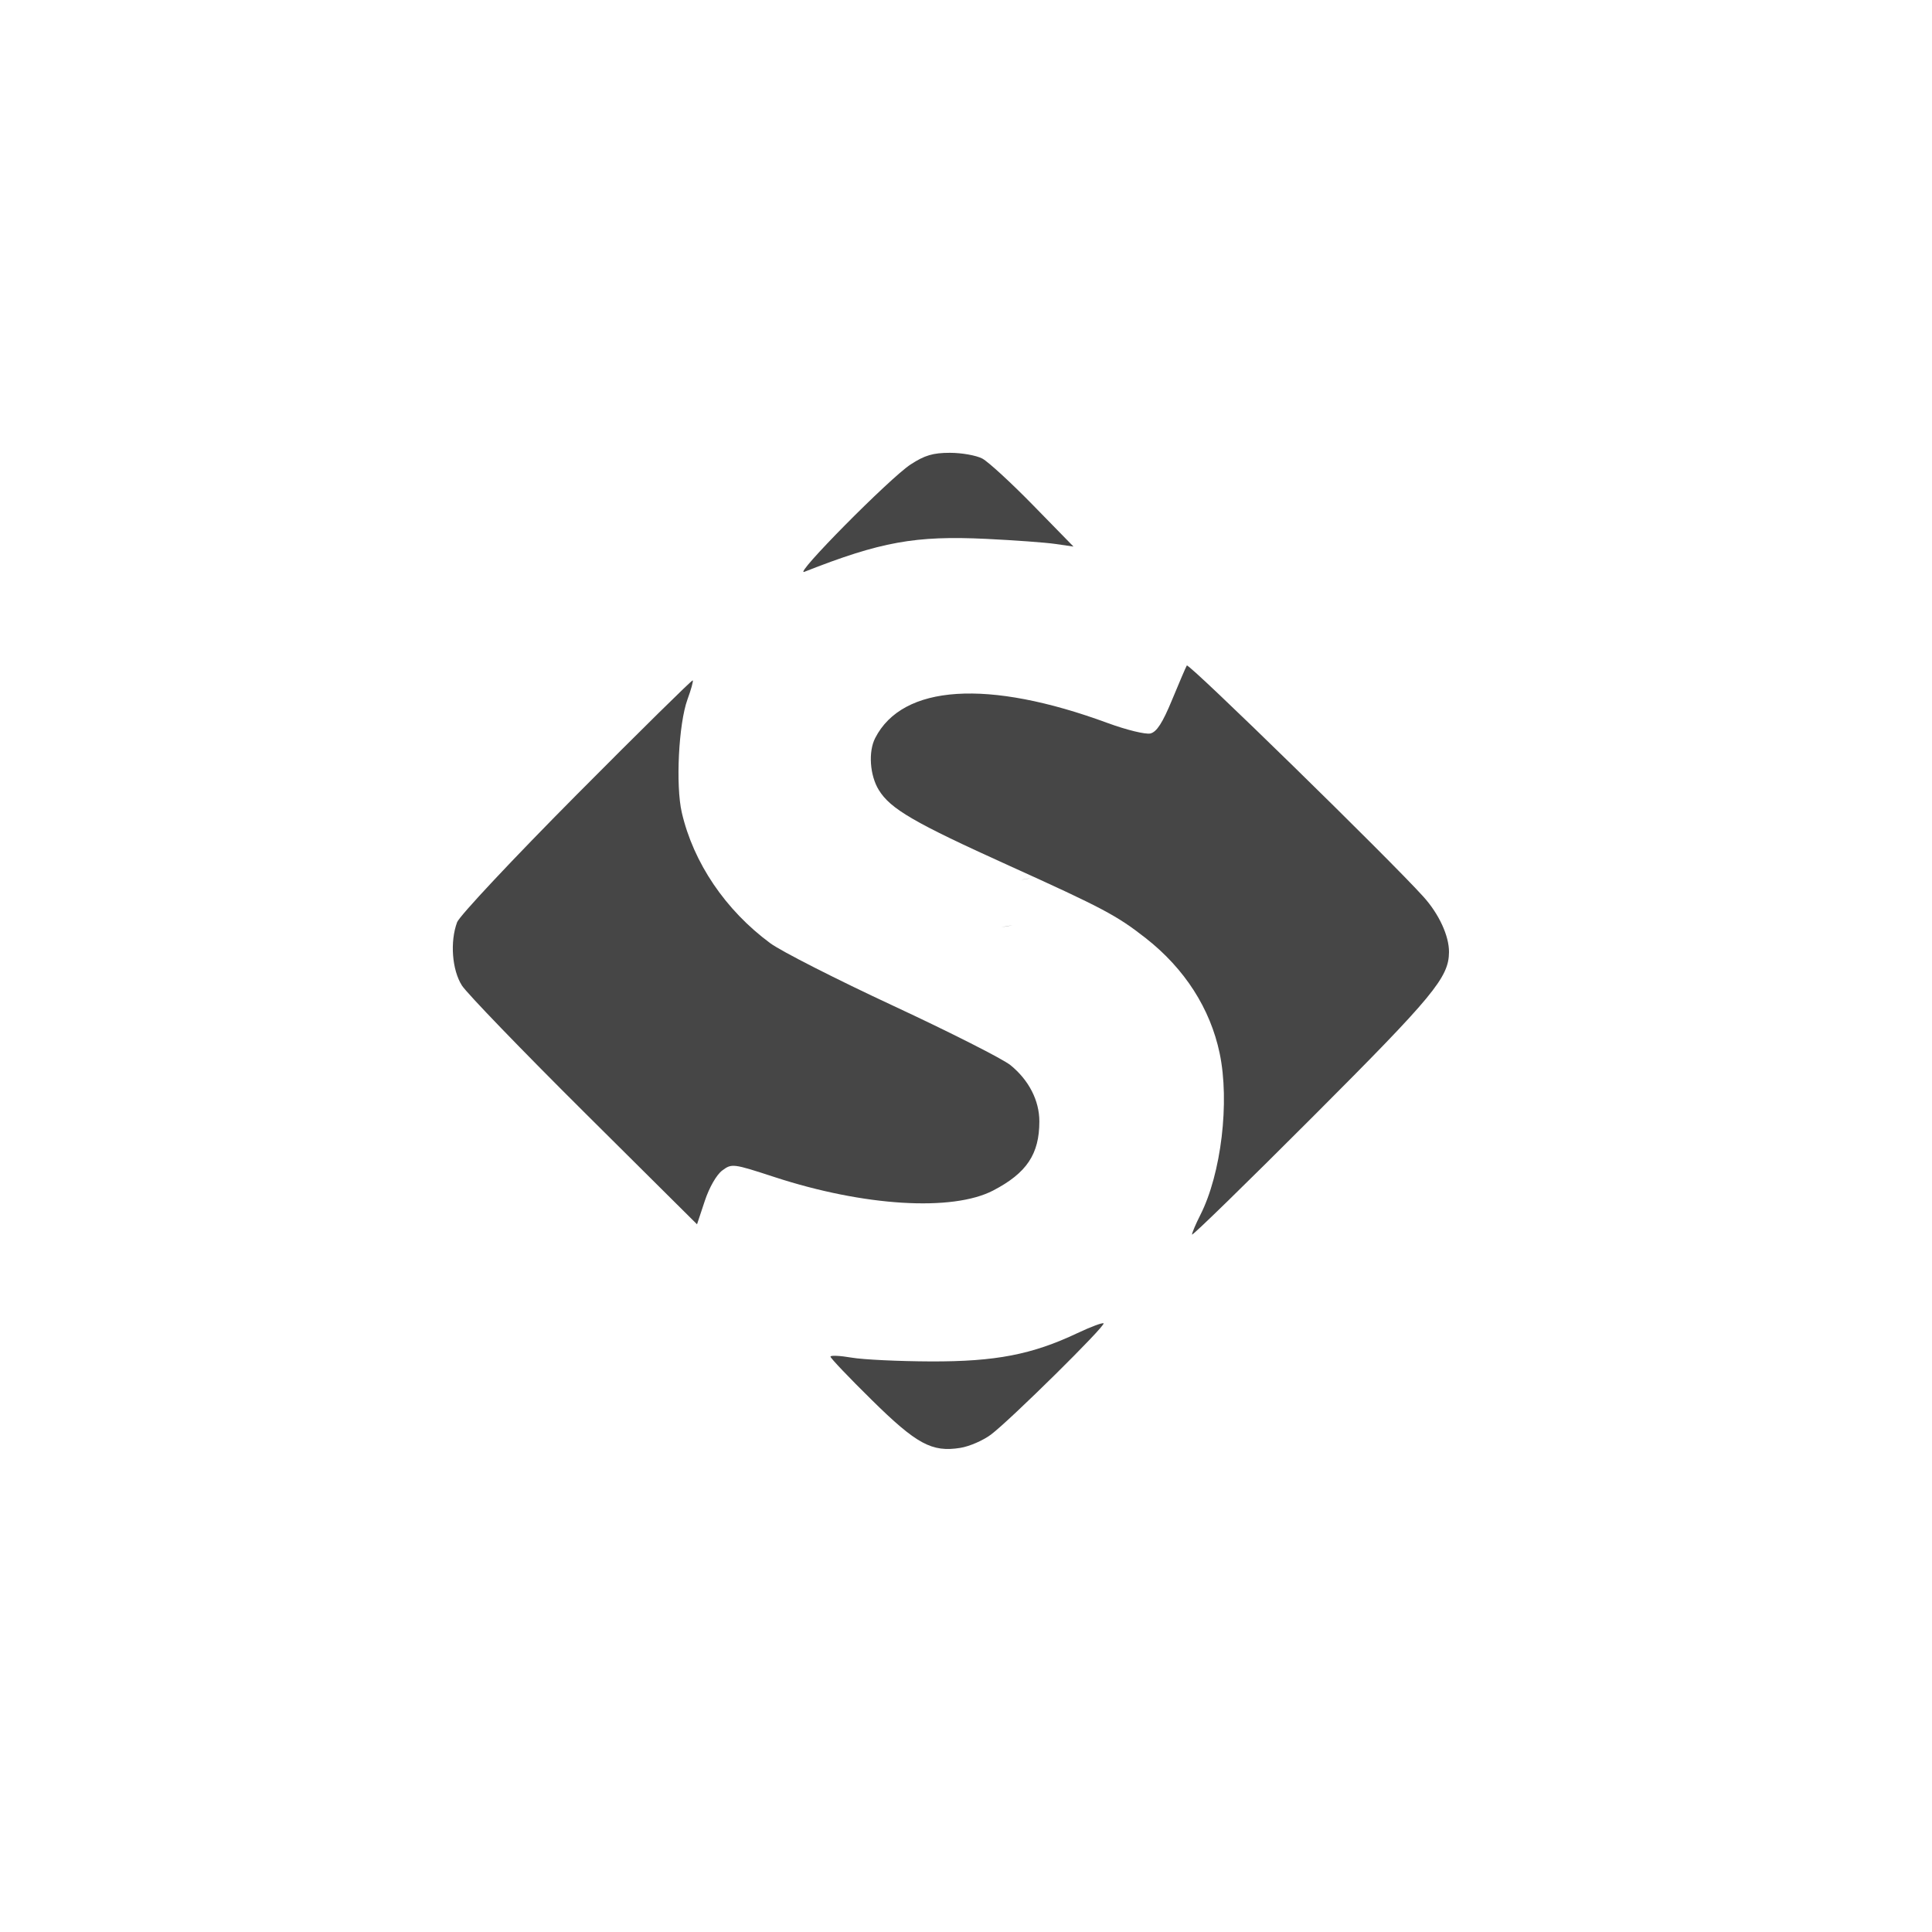 <svg width="64" height="64" viewBox="0 0 64 64" fill="none" xmlns="http://www.w3.org/2000/svg">
<path d="M35.072 25.999C35.079 25.997 35.086 25.997 35.093 25.995L34.961 26.009C34.953 26.013 34.946 26.017 34.938 26.02C34.983 26.013 35.028 26.006 35.072 25.999Z" fill="#464646"/>
<path d="M34.139 29.091C34.064 29.107 33.987 29.12 33.91 29.132C33.987 29.12 34.064 29.107 34.139 29.091Z" fill="#464646"/>
<path d="M33.852 29.14C33.852 29.14 33.852 29.14 33.853 29.14C33.853 29.14 33.852 29.14 33.852 29.14Z" fill="#464646"/>
<path d="M33.548 30.648C33.431 30.67 33.311 30.69 33.188 30.711C33.187 30.711 33.186 30.712 33.185 30.712C33.248 30.703 33.309 30.694 33.369 30.683C33.43 30.673 33.489 30.661 33.548 30.648Z" fill="#464646"/>
<path opacity="0.35" d="M33.548 30.648C33.431 30.67 33.311 30.69 33.188 30.711C33.187 30.711 33.186 30.712 33.185 30.712C33.248 30.703 33.309 30.694 33.369 30.683C33.43 30.673 33.489 30.661 33.548 30.648Z" fill="#464646"/>
<path d="M33.854 29.14C33.854 29.14 33.853 29.14 33.853 29.14C33.852 29.14 33.852 29.141 33.852 29.141C33.871 29.139 33.89 29.135 33.909 29.133C33.987 29.121 34.064 29.108 34.138 29.092C34.045 29.107 33.95 29.124 33.854 29.14Z" fill="#464646"/>
<path opacity="0.35" d="M33.854 29.14C33.854 29.14 33.853 29.14 33.853 29.14C33.852 29.14 33.852 29.141 33.852 29.141C33.871 29.139 33.89 29.135 33.909 29.133C33.987 29.121 34.064 29.108 34.138 29.092C34.045 29.107 33.95 29.124 33.854 29.14Z" fill="#464646"/>
<path d="M33.369 30.684C33.309 30.694 33.248 30.704 33.185 30.712C33.248 30.704 33.309 30.694 33.369 30.684Z" fill="#464646"/>
<path opacity="0.35" d="M33.369 30.684C33.309 30.694 33.248 30.704 33.185 30.712C33.248 30.704 33.309 30.694 33.369 30.684Z" fill="#464646"/>
<path d="M33.369 30.684C33.309 30.694 33.248 30.704 33.185 30.712C33.248 30.704 33.309 30.694 33.369 30.684Z" fill="#464646"/>
<path d="M33.852 29.141C33.871 29.139 33.89 29.135 33.909 29.133C33.89 29.135 33.871 29.138 33.852 29.141Z" fill="#464646"/>
<path opacity="0.35" d="M33.852 29.141C33.871 29.139 33.89 29.135 33.909 29.133C33.89 29.135 33.871 29.138 33.852 29.141Z" fill="#464646"/>
<path d="M33.852 29.141C33.871 29.139 33.89 29.135 33.909 29.133C33.89 29.135 33.871 29.138 33.852 29.141Z" fill="#464646"/>
<path d="M26.646 18.942C26.248 19.099 29.479 15.833 30.165 15.386C30.63 15.082 30.909 15 31.469 15C31.86 15 32.343 15.086 32.541 15.191C32.738 15.296 33.499 15.995 34.23 16.744L35.561 18.106L34.962 18.019C34.633 17.971 33.602 17.896 32.671 17.851C30.323 17.738 29.176 17.945 26.646 18.942Z" fill="#464646"/>
<path d="M38.824 23.189C39.059 22.619 39.28 22.104 39.315 22.045C39.371 21.95 46.041 28.469 47.158 29.711C47.671 30.281 48.004 31.006 48 31.54C47.993 32.381 47.494 32.985 43.492 36.991C41.289 39.197 39.487 40.954 39.487 40.896C39.487 40.839 39.61 40.548 39.761 40.251C40.455 38.885 40.74 36.504 40.403 34.893C40.092 33.41 39.244 32.088 37.956 31.079C36.995 30.326 36.538 30.084 33.432 28.678C30.277 27.251 29.498 26.798 29.111 26.169C28.814 25.686 28.759 24.903 28.991 24.45C29.899 22.674 32.727 22.491 36.695 23.952C37.316 24.18 37.952 24.335 38.11 24.297C38.318 24.245 38.513 23.943 38.824 23.189Z" fill="#464646"/>
<path d="M15.142 30.55C15.218 30.343 16.997 28.447 19.094 26.335C21.192 24.224 22.926 22.515 22.948 22.538C22.971 22.56 22.893 22.844 22.774 23.168C22.48 23.975 22.378 26.015 22.585 26.915C22.97 28.582 24.033 30.151 25.519 31.247C25.877 31.511 27.71 32.443 29.592 33.319C31.474 34.195 33.221 35.08 33.475 35.286C34.083 35.781 34.43 36.457 34.43 37.148C34.43 38.232 34.011 38.858 32.9 39.437C31.548 40.14 28.616 39.96 25.654 38.991C24.282 38.543 24.243 38.538 23.926 38.773C23.737 38.913 23.495 39.335 23.346 39.785L23.09 40.557L19.345 36.836C17.286 34.789 15.467 32.904 15.302 32.647C14.974 32.132 14.902 31.197 15.142 30.55Z" fill="#464646"/>
<path d="M30.837 45.099C32.98 45.106 34.19 44.872 35.691 44.161C36.132 43.953 36.522 43.807 36.557 43.838C36.638 43.909 33.468 47.039 32.829 47.521C32.57 47.716 32.112 47.915 31.811 47.963C30.87 48.114 30.364 47.841 28.875 46.373C28.124 45.634 27.511 44.99 27.511 44.941C27.511 44.892 27.825 44.907 28.209 44.973C28.593 45.039 29.776 45.095 30.837 45.099Z" fill="#464646"/>
</svg>
